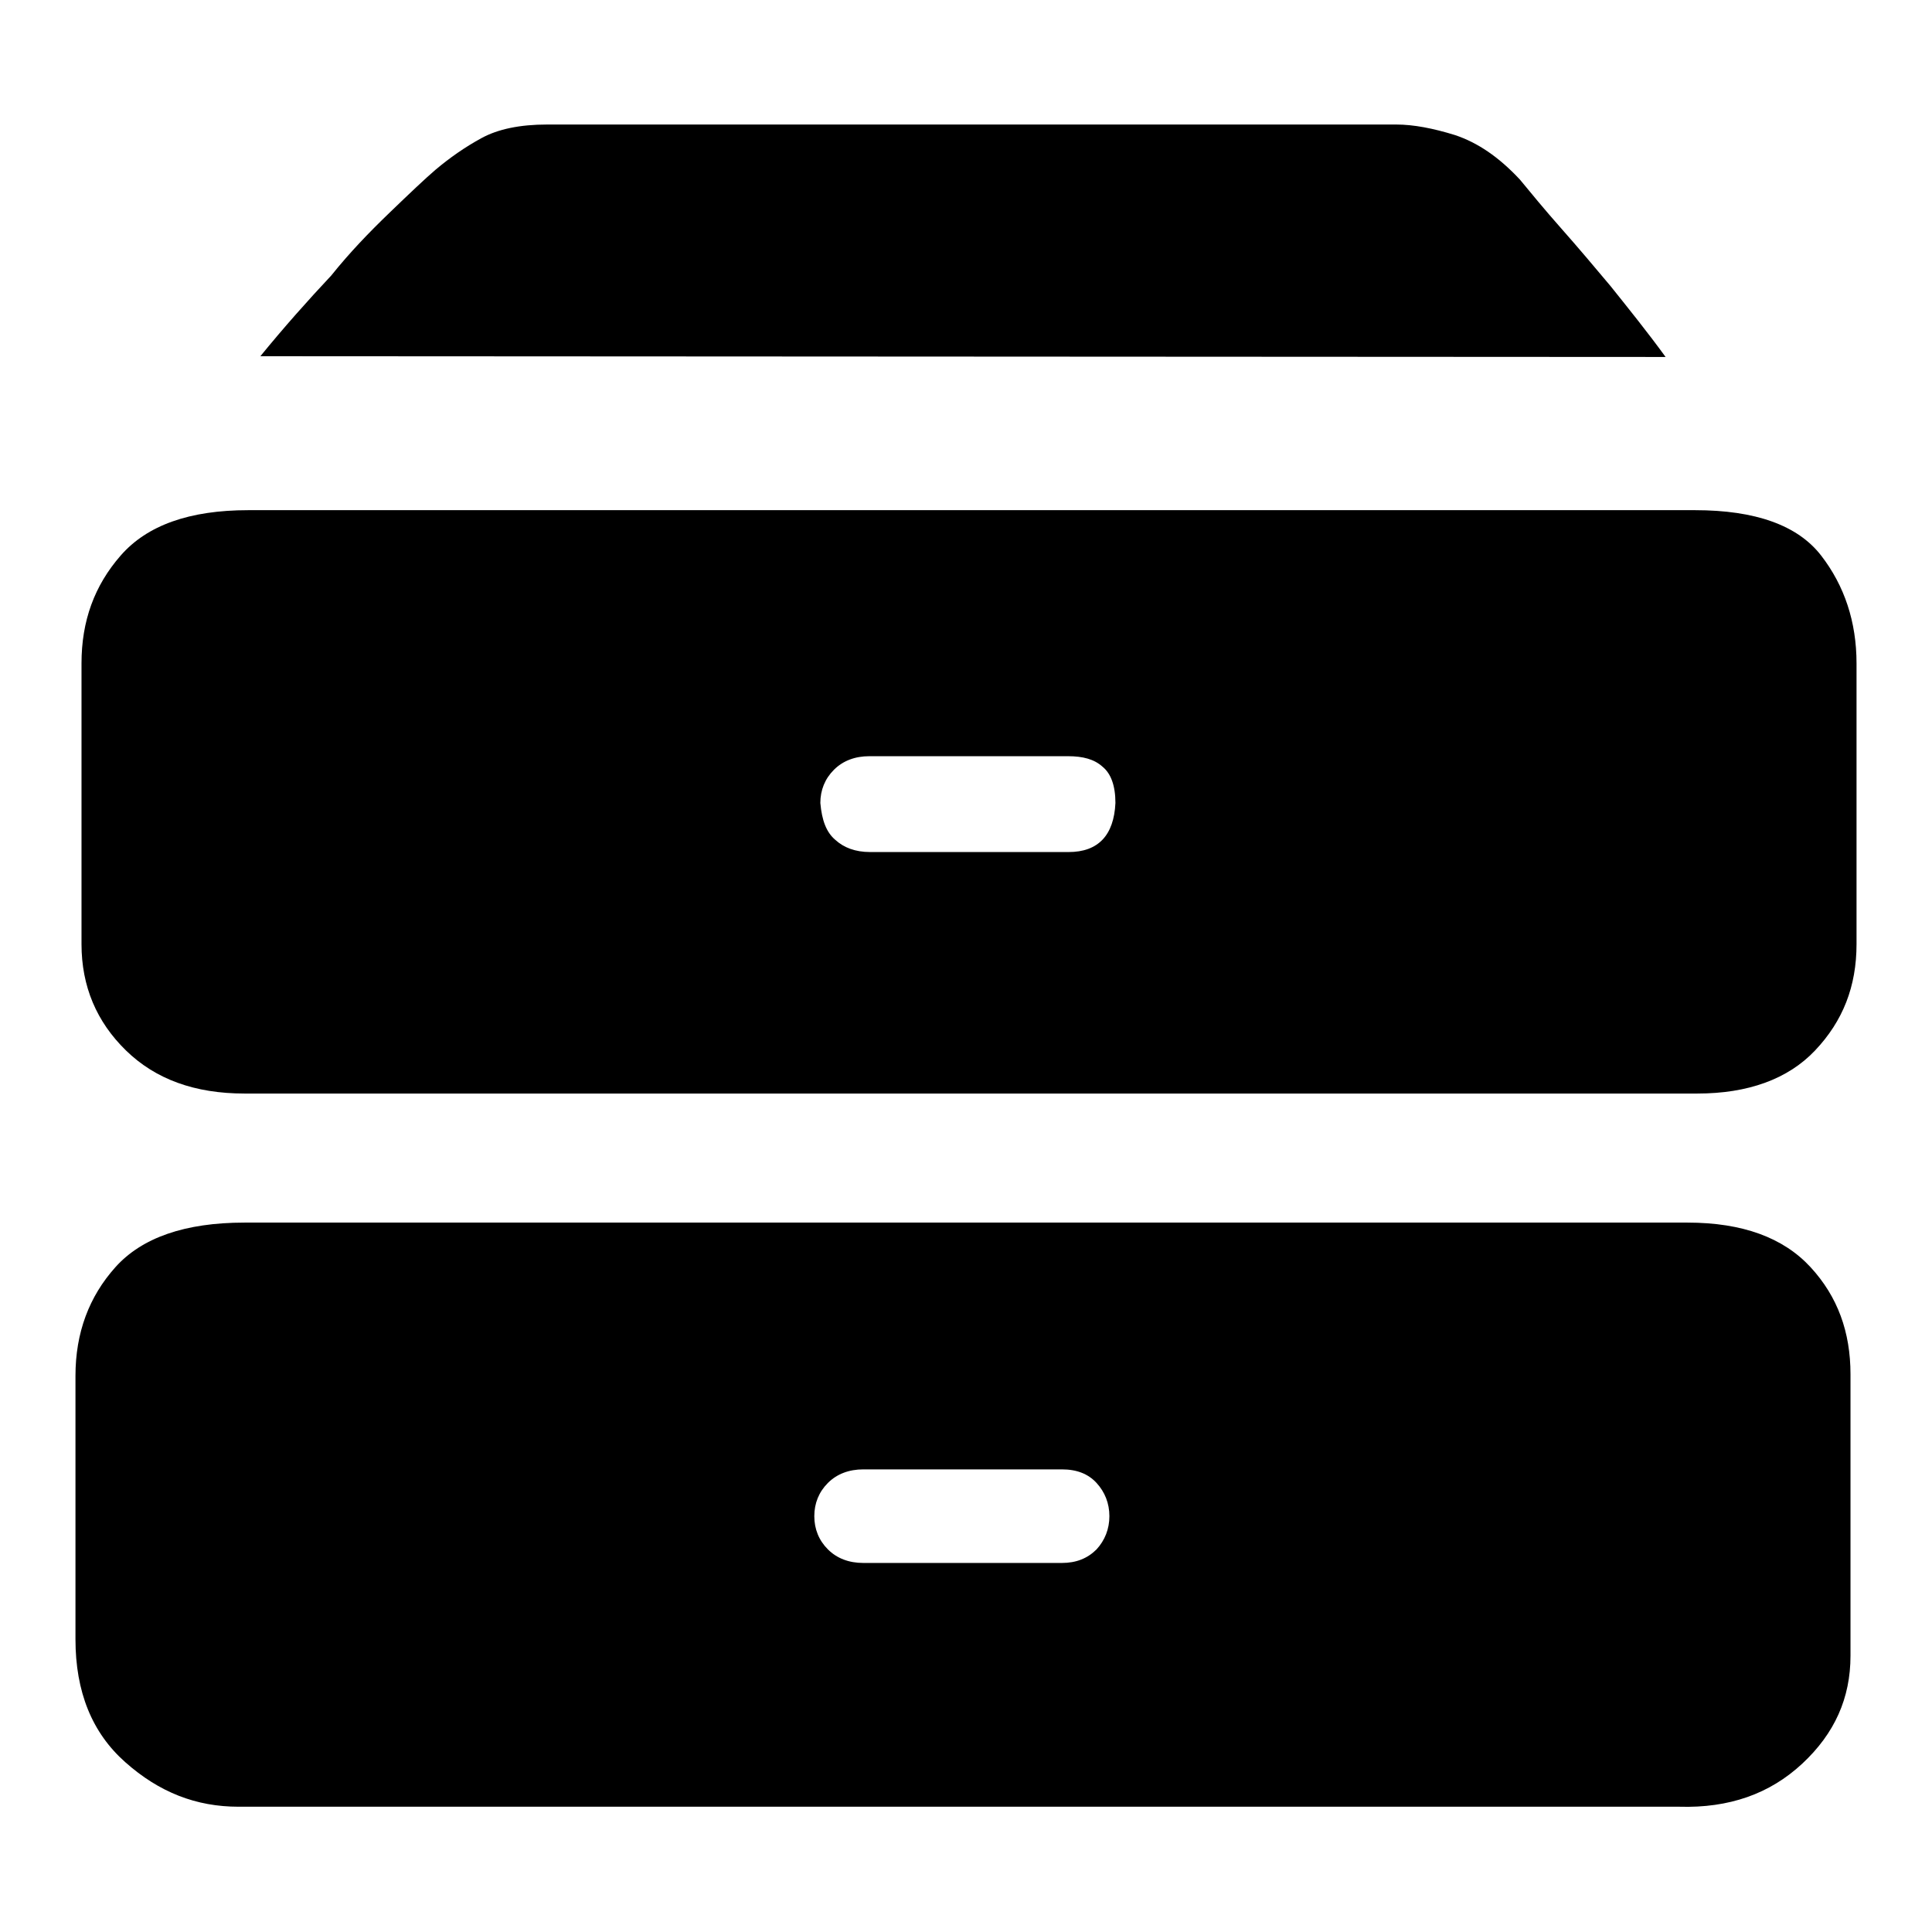 <?xml version="1.0" encoding="utf-8"?>
<!-- Svg Vector Icons : http://www.onlinewebfonts.com/icon -->
<!DOCTYPE svg PUBLIC "-//W3C//DTD SVG 1.1//EN" "http://www.w3.org/Graphics/SVG/1.1/DTD/svg11.dtd">
<svg version="1.1" xmlns="http://www.w3.org/2000/svg" xmlns:xlink="http://www.w3.org/1999/xlink" x="0px" y="0px" viewBox="0 0 256 256" enable-background="new 0 0 256 256" xml:space="preserve">
<g><g><path fill="#000000" d="M124.4,118.6"/><path fill="#000000" d="M34.5,47.2c3.1-3.8,6.3-7.4,9.4-10.7c2.4-3,5-5.7,7.7-8.3c2.7-2.6,4.7-4.5,6.1-5.7c1.9-1.6,3.9-3,6.1-4.2c2.2-1.2,5.1-1.8,8.7-1.8H185c2.3,0,4.9,0.5,7.8,1.4c3,1,5.8,2.9,8.6,5.9c1.4,1.7,3.2,3.9,5.5,6.5c2.3,2.6,4.4,5.1,6.5,7.6c2.4,3,4.9,6.1,7.3,9.4L34.5,47.2L34.5,47.2z M246,125.1c0,5.6-1.8,10.2-5.5,14.1c-3.6,3.8-8.9,5.7-15.6,5.7H32.4c-6.6,0-11.8-1.9-15.7-5.7c-3.9-3.8-5.9-8.5-5.9-14.1V87.9c0-5.6,1.7-10.3,5.2-14.3c3.5-4,9.1-6,16.9-6h191.7c8,0,13.6,2,16.7,6c3.1,4,4.7,8.8,4.7,14.3V125.1L246,125.1z M147.8,106.4c0-2.3-0.6-3.9-1.7-4.8c-1.1-1-2.6-1.4-4.6-1.4h-26.3c-1.9,0-3.5,0.6-4.7,1.8c-1.2,1.2-1.8,2.7-1.8,4.4c0.2,2.3,0.8,3.9,2,4.9c1.1,1,2.6,1.6,4.6,1.6h26.3C145.5,112.9,147.6,110.7,147.8,106.4L147.8,106.4z M245.2,219.4c0,5.6-2.1,10.3-6.4,14.3c-4.3,4-9.7,5.9-16.3,5.7H31.6c-5.6,0-10.5-1.9-15-5.9c-4.4-3.9-6.6-9.3-6.6-16.3v-34.9c0-5.7,1.8-10.5,5.3-14.4s9.2-5.9,17.1-5.9h191.2c7.3,0,12.7,2,16.3,5.9c3.6,3.9,5.3,8.6,5.3,14.2V219.4L245.2,219.4z M147,200.9c0-1.7-0.6-3.2-1.7-4.4c-1.1-1.2-2.6-1.8-4.6-1.8h-26.3c-1.9,0-3.5,0.6-4.7,1.8c-1.2,1.2-1.8,2.7-1.8,4.4s0.6,3.2,1.8,4.4c1.2,1.2,2.8,1.8,4.7,1.8h26.3c1.9,0,3.4-0.6,4.6-1.8C146.4,204.1,147,202.6,147,200.9L147,200.9z"/></g></g>
</svg>